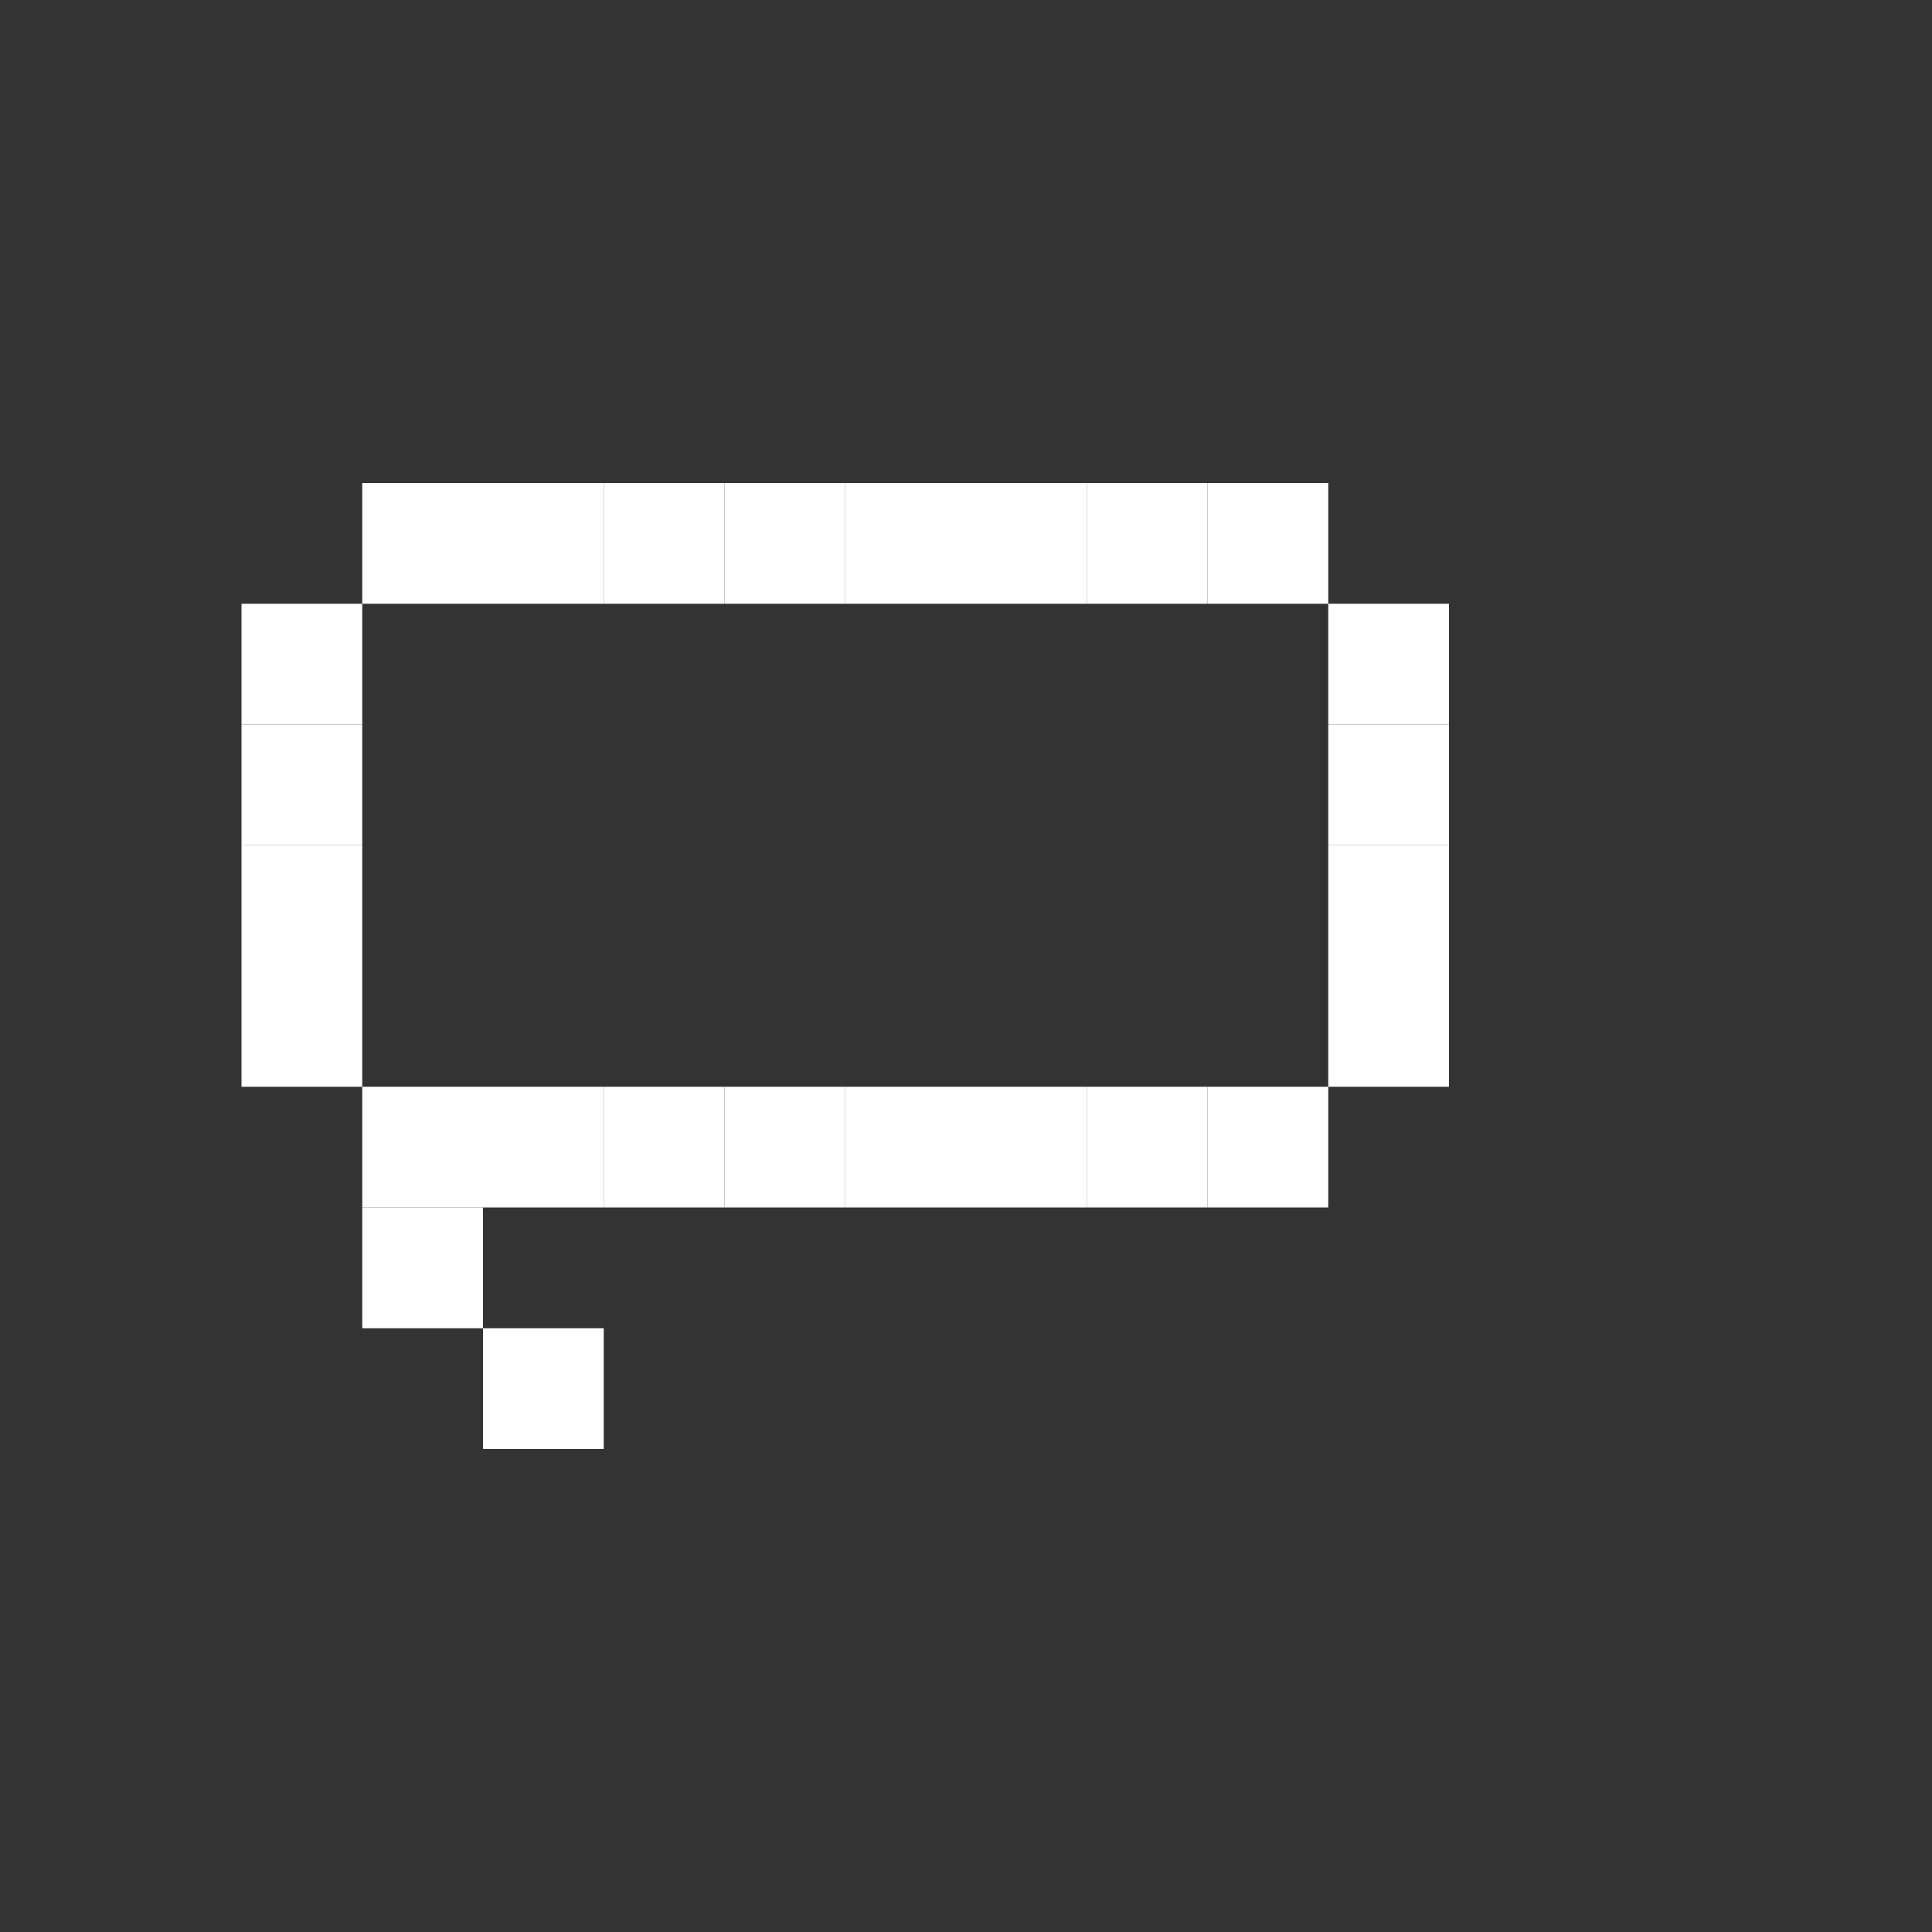 <svg xmlns="http://www.w3.org/2000/svg" viewBox="0 0 32 32" fill="none">
  <rect x="0" y="0" width="32" height="32" fill="#333333" stroke="none"/>
  <!-- Fondo transparente -->
  <rect width="32" height="32" fill="transparent"/>
  
  <!-- Globo de diálogo en blanco -->
  <rect x="6" y="8" width="2" height="2" fill="#FFFFFF"/>
  <rect x="8" y="8" width="2" height="2" fill="#FFFFFF"/>
  <rect x="10" y="8" width="2" height="2" fill="#FFFFFF"/>
  <rect x="12" y="8" width="2" height="2" fill="#FFFFFF"/>
  <rect x="14" y="8" width="2" height="2" fill="#FFFFFF"/>
  <rect x="16" y="8" width="2" height="2" fill="#FFFFFF"/>
  <rect x="18" y="8" width="2" height="2" fill="#FFFFFF"/>
  <rect x="20" y="8" width="2" height="2" fill="#FFFFFF"/>
  <rect x="4" y="10" width="2" height="2" fill="#FFFFFF"/>
  <rect x="22" y="10" width="2" height="2" fill="#FFFFFF"/>
  <rect x="4" y="12" width="2" height="2" fill="#FFFFFF"/>
  <rect x="22" y="12" width="2" height="2" fill="#FFFFFF"/>
  <rect x="4" y="14" width="2" height="2" fill="#FFFFFF"/>
  <rect x="22" y="14" width="2" height="2" fill="#FFFFFF"/>
  <rect x="4" y="16" width="2" height="2" fill="#FFFFFF"/>
  <rect x="22" y="16" width="2" height="2" fill="#FFFFFF"/>
  <rect x="6" y="18" width="2" height="2" fill="#FFFFFF"/>
  <rect x="8" y="18" width="2" height="2" fill="#FFFFFF"/>
  <rect x="10" y="18" width="2" height="2" fill="#FFFFFF"/>
  <rect x="12" y="18" width="2" height="2" fill="#FFFFFF"/>
  <rect x="14" y="18" width="2" height="2" fill="#FFFFFF"/>
  <rect x="16" y="18" width="2" height="2" fill="#FFFFFF"/>
  <rect x="18" y="18" width="2" height="2" fill="#FFFFFF"/>
  <rect x="20" y="18" width="2" height="2" fill="#FFFFFF"/>
  
  <!-- Cola del globo -->
  <rect x="6" y="20" width="2" height="2" fill="#FFFFFF"/>
  <rect x="8" y="22" width="2" height="2" fill="#FFFFFF"/>
  
  <!-- Puntos suspensivos dentro (transparentes para que se vea el azul) -->
  <rect x="10" y="13" width="2" height="2" fill="transparent"/>
  <rect x="14" y="13" width="2" height="2" fill="transparent"/>
  <rect x="18" y="13" width="2" height="2" fill="transparent"/>
</svg>

